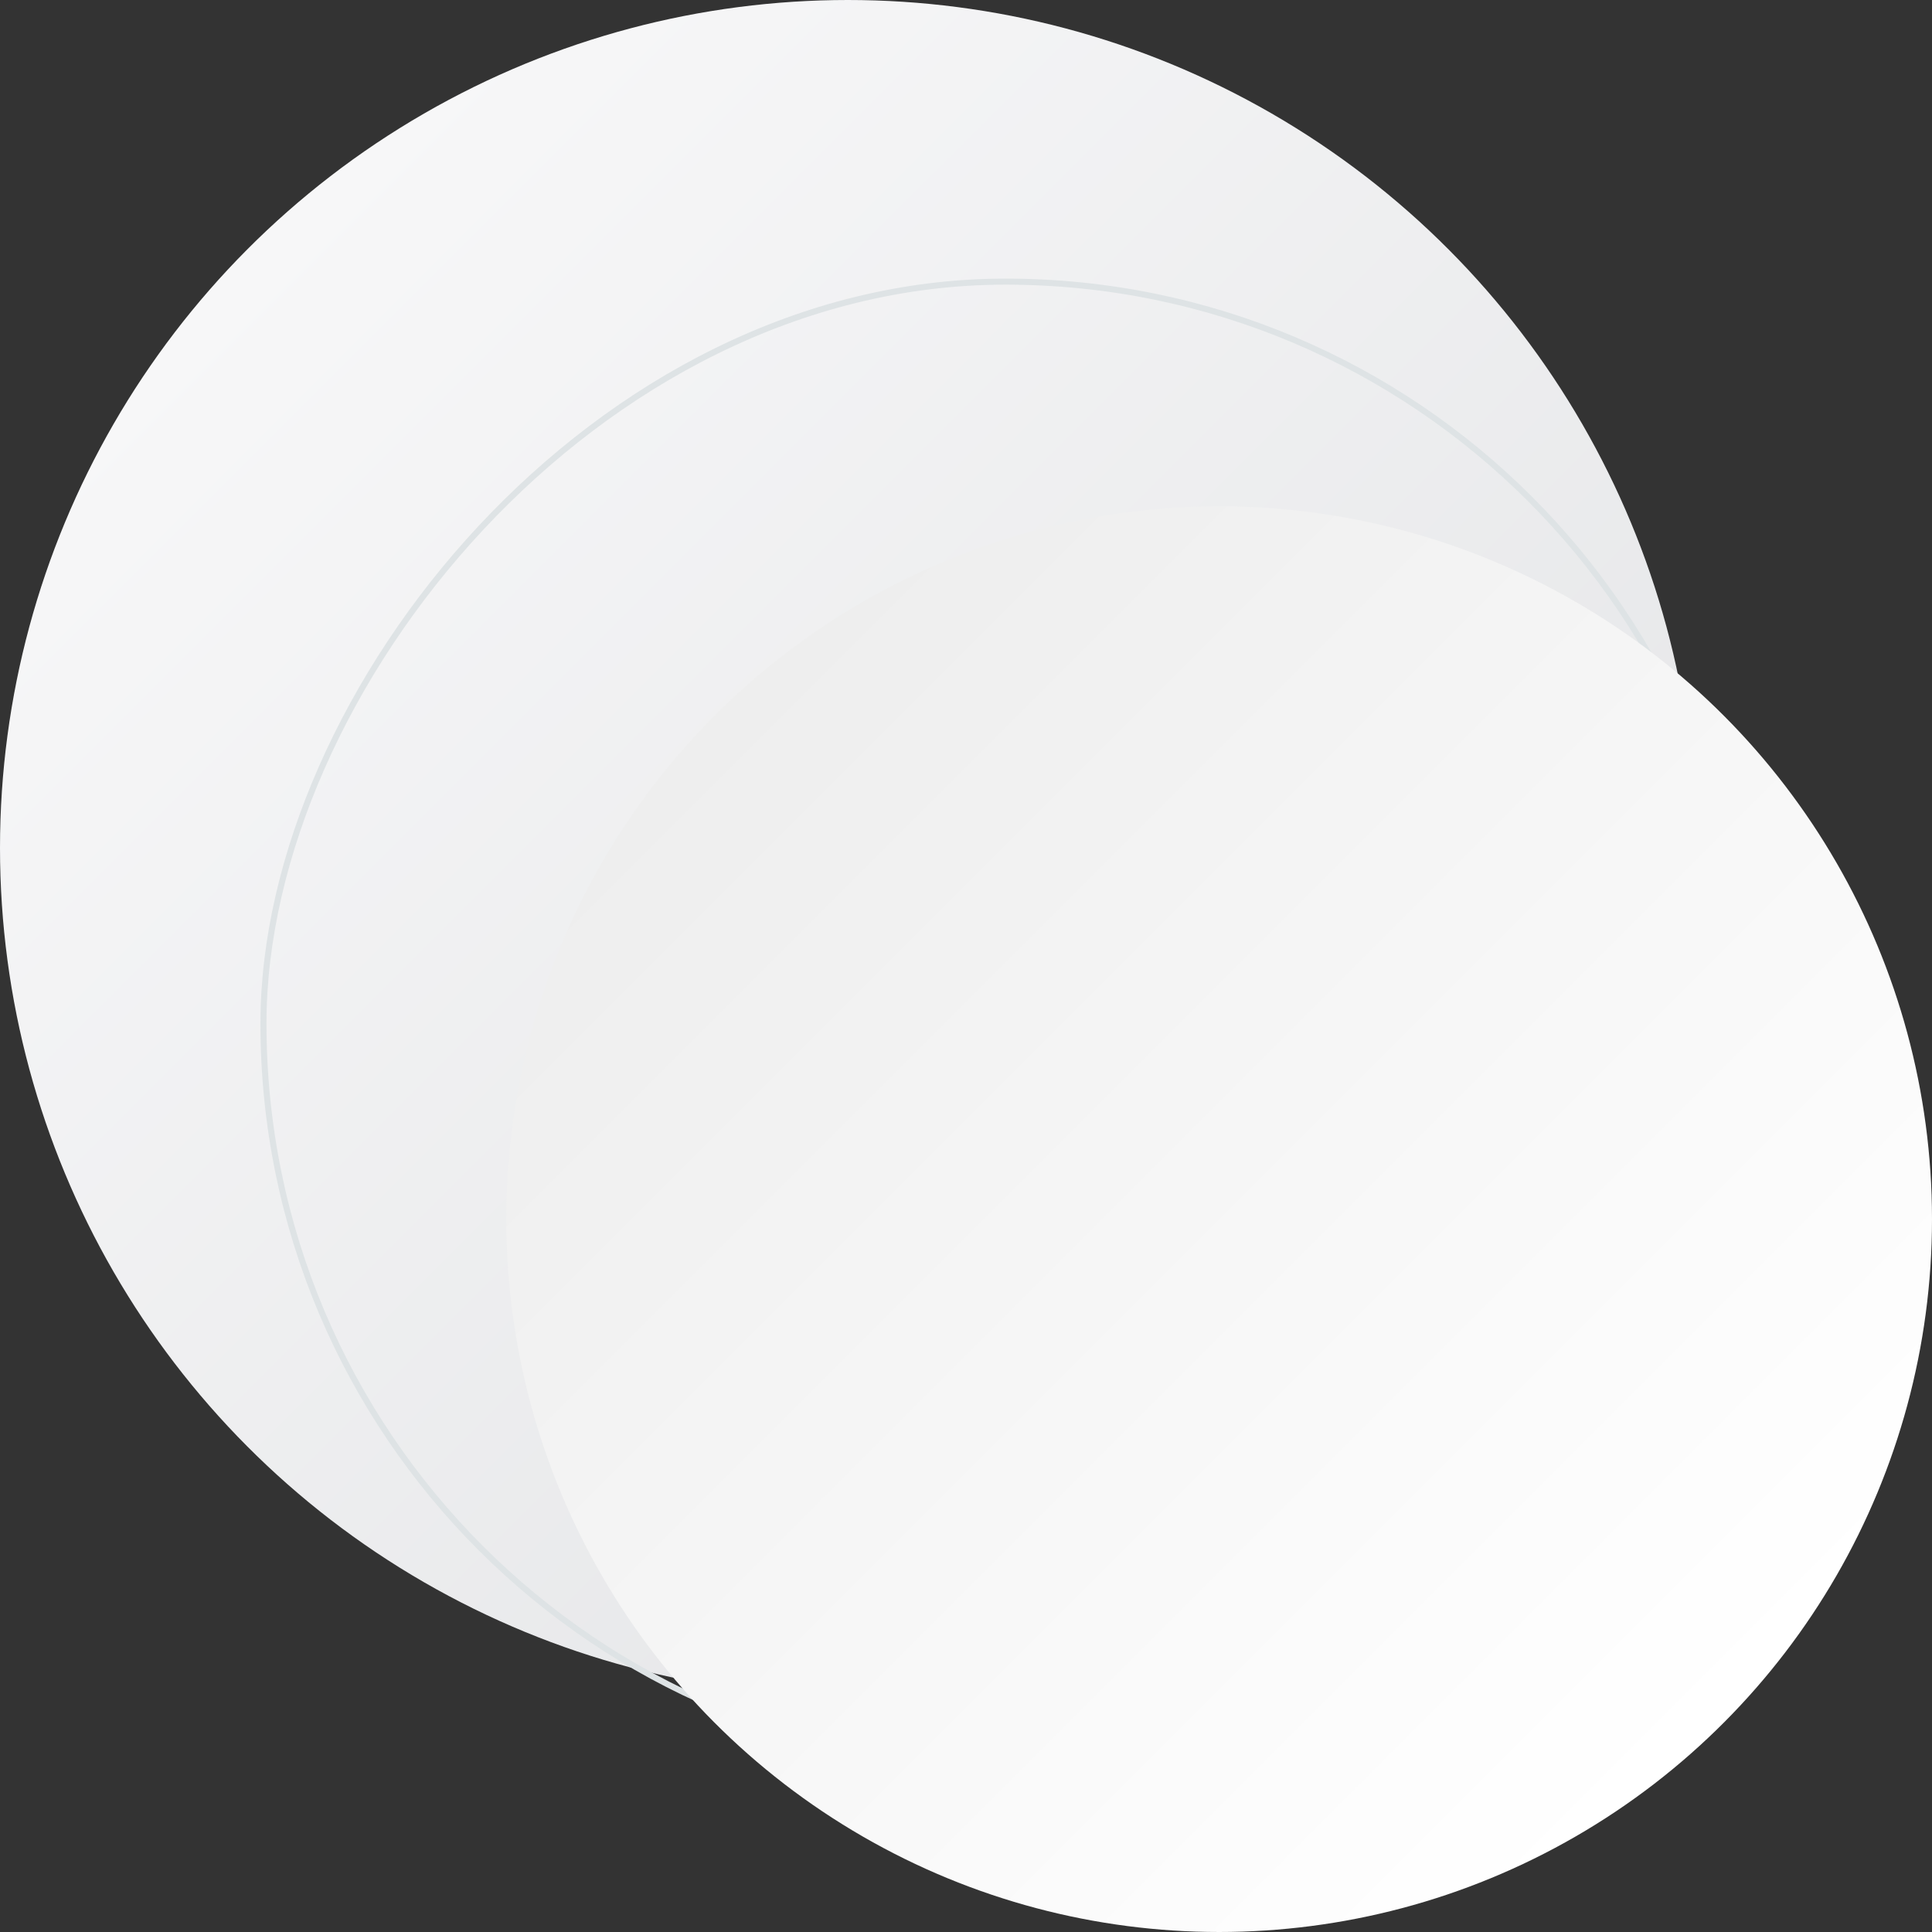<svg width="319" height="319" viewBox="0 0 319 319" fill="none" xmlns="http://www.w3.org/2000/svg">
  <rect x="0" y="0" width="319" height="319" fill="#333333" stroke="none"/>
  <circle cx="140" cy="140" r="140" fill="url(#paint0_linear)"/>
  <rect x="-0.5" y="0.5" width="245" height="245" rx="122.5" transform="matrix(-1 0 0 1 288 46)" stroke="#DEE3E5"/>
  <circle cx="201.3" cy="201.3" r="117.7" fill="url(#paint1_linear)"/>
  <defs>
    <linearGradient id="paint0_linear" x1="42" y1="42" x2="239.439" y2="239.439" gradientUnits="userSpaceOnUse">
      <stop stop-color="#F7F7F8"/>
      <stop offset="1" stop-color="#E4E5E7"/>
    </linearGradient>
    <linearGradient id="paint1_linear" x1="283.8" y1="283.8" x2="118.8" y2="118.8" gradientUnits="userSpaceOnUse">
      <stop stop-color="white"/>
      <stop offset="1" stop-color="#EEEEEE"/>
    </linearGradient>
  </defs>
</svg>
